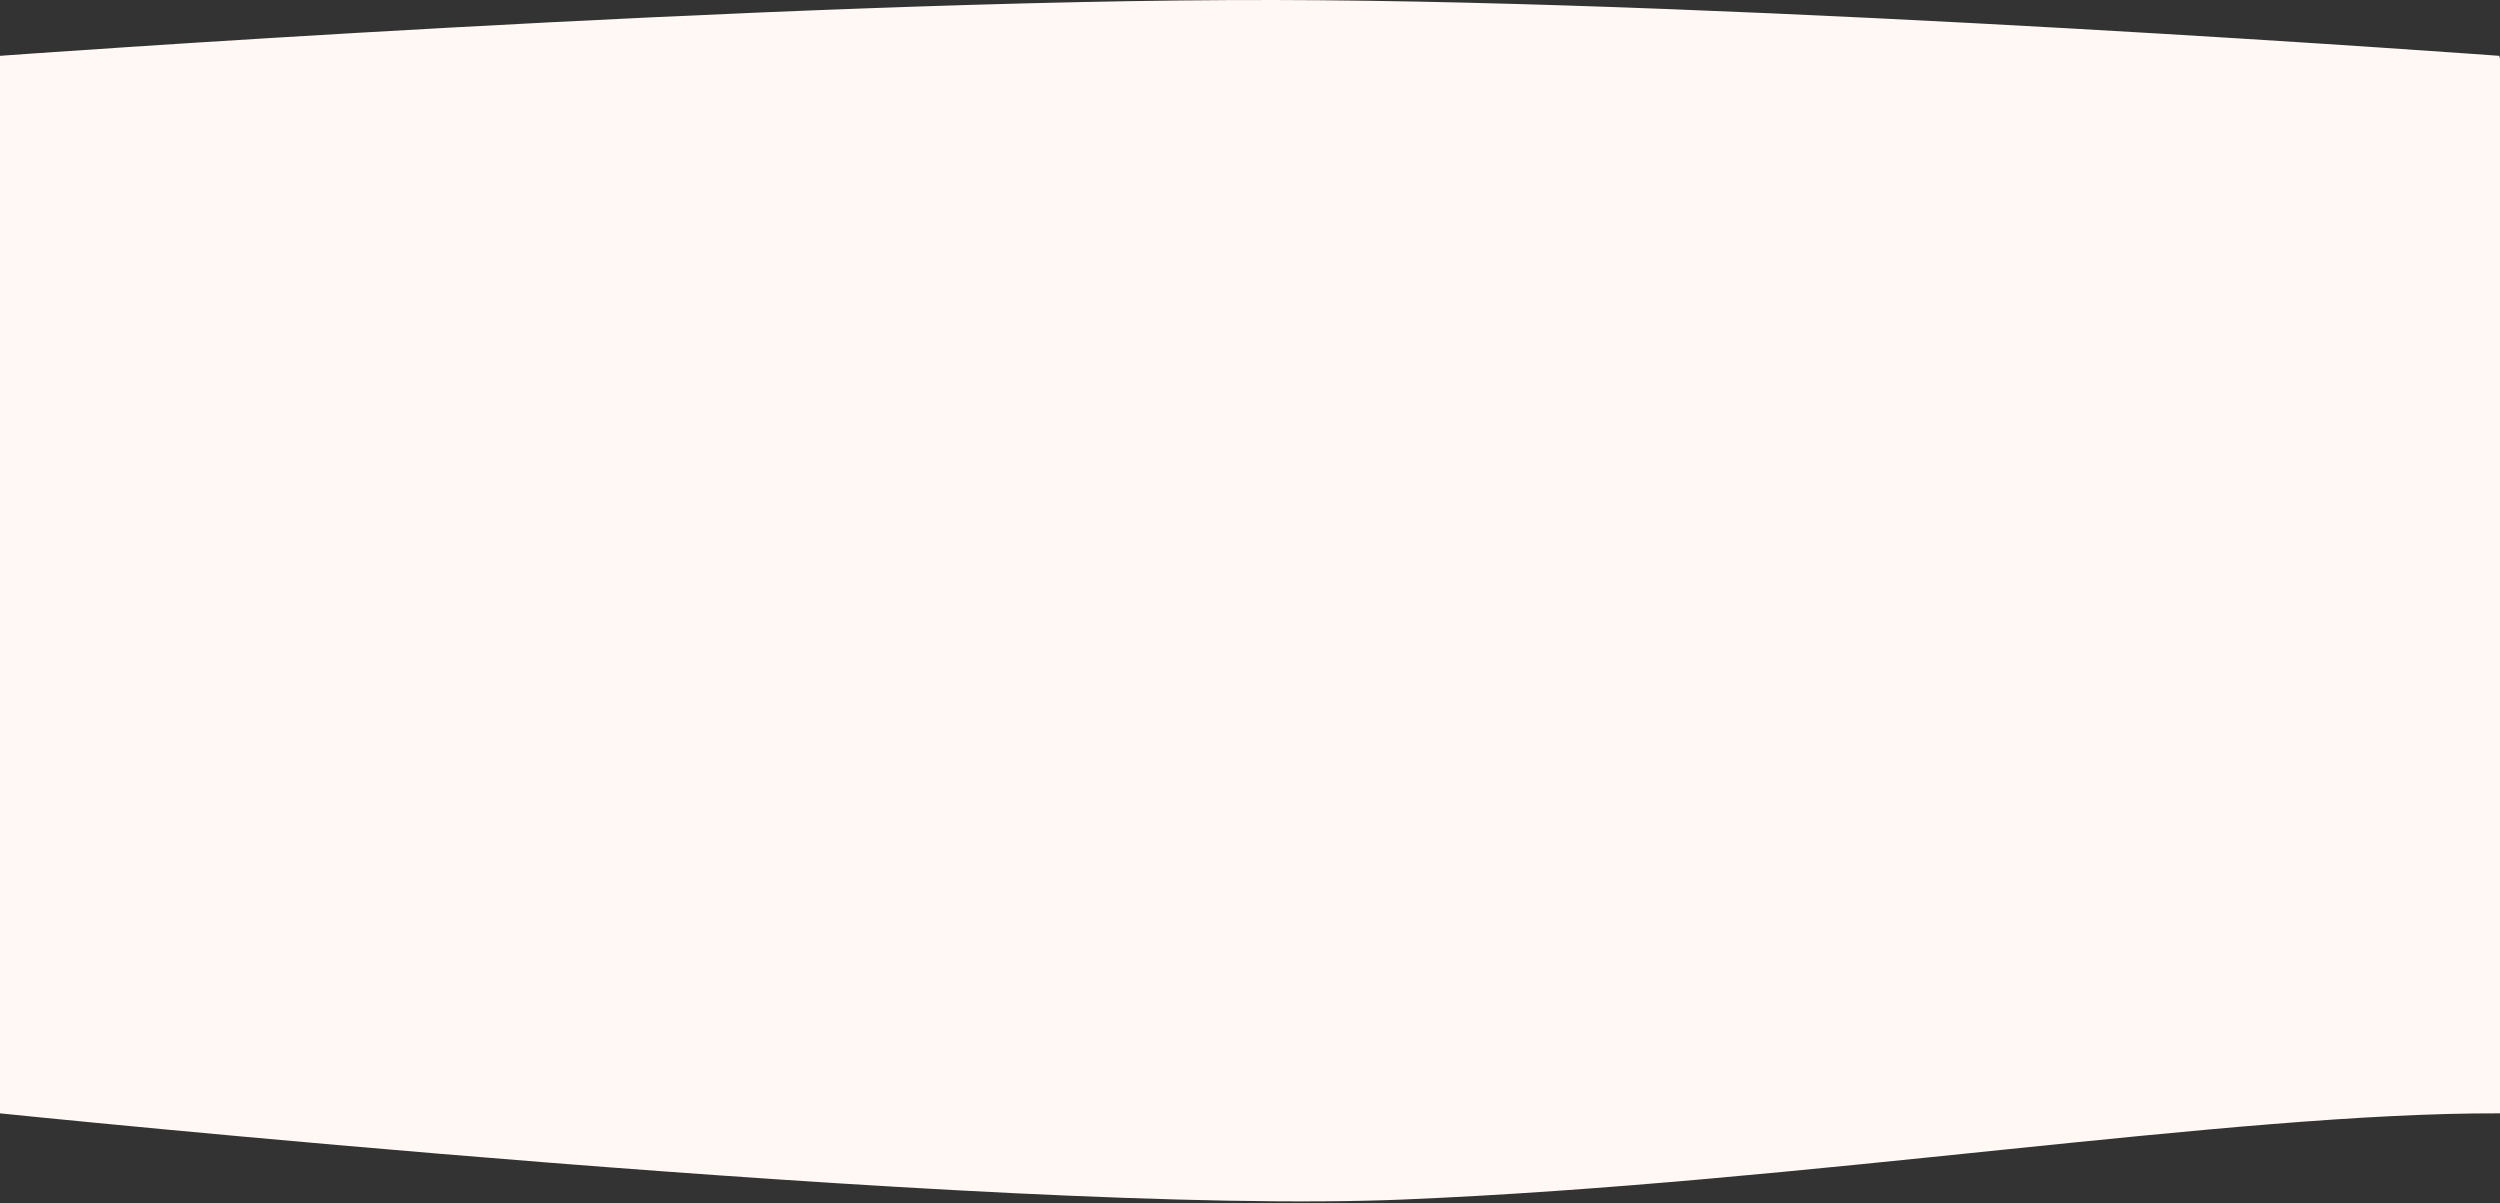 <svg width="1440" height="693" viewBox="0 0 1440 693" fill="none" xmlns="http://www.w3.org/2000/svg">
<rect x="0" y="0" width="1440" height="693" fill="#333333" stroke="none"/>
<path d="M0 32.158C0 32.158 447.691 -0.535 735 0.007C1010.44 0.526 1439.58 32.158 1439.58 32.158C1439.58 32.158 1593.53 641.793 1439.58 641.286C1285.62 640.779 1040.19 681.32 807.762 690.949C575.33 700.577 0 641.286 0 641.286V32.158Z" fill="#FFF8F5"/>
</svg>
